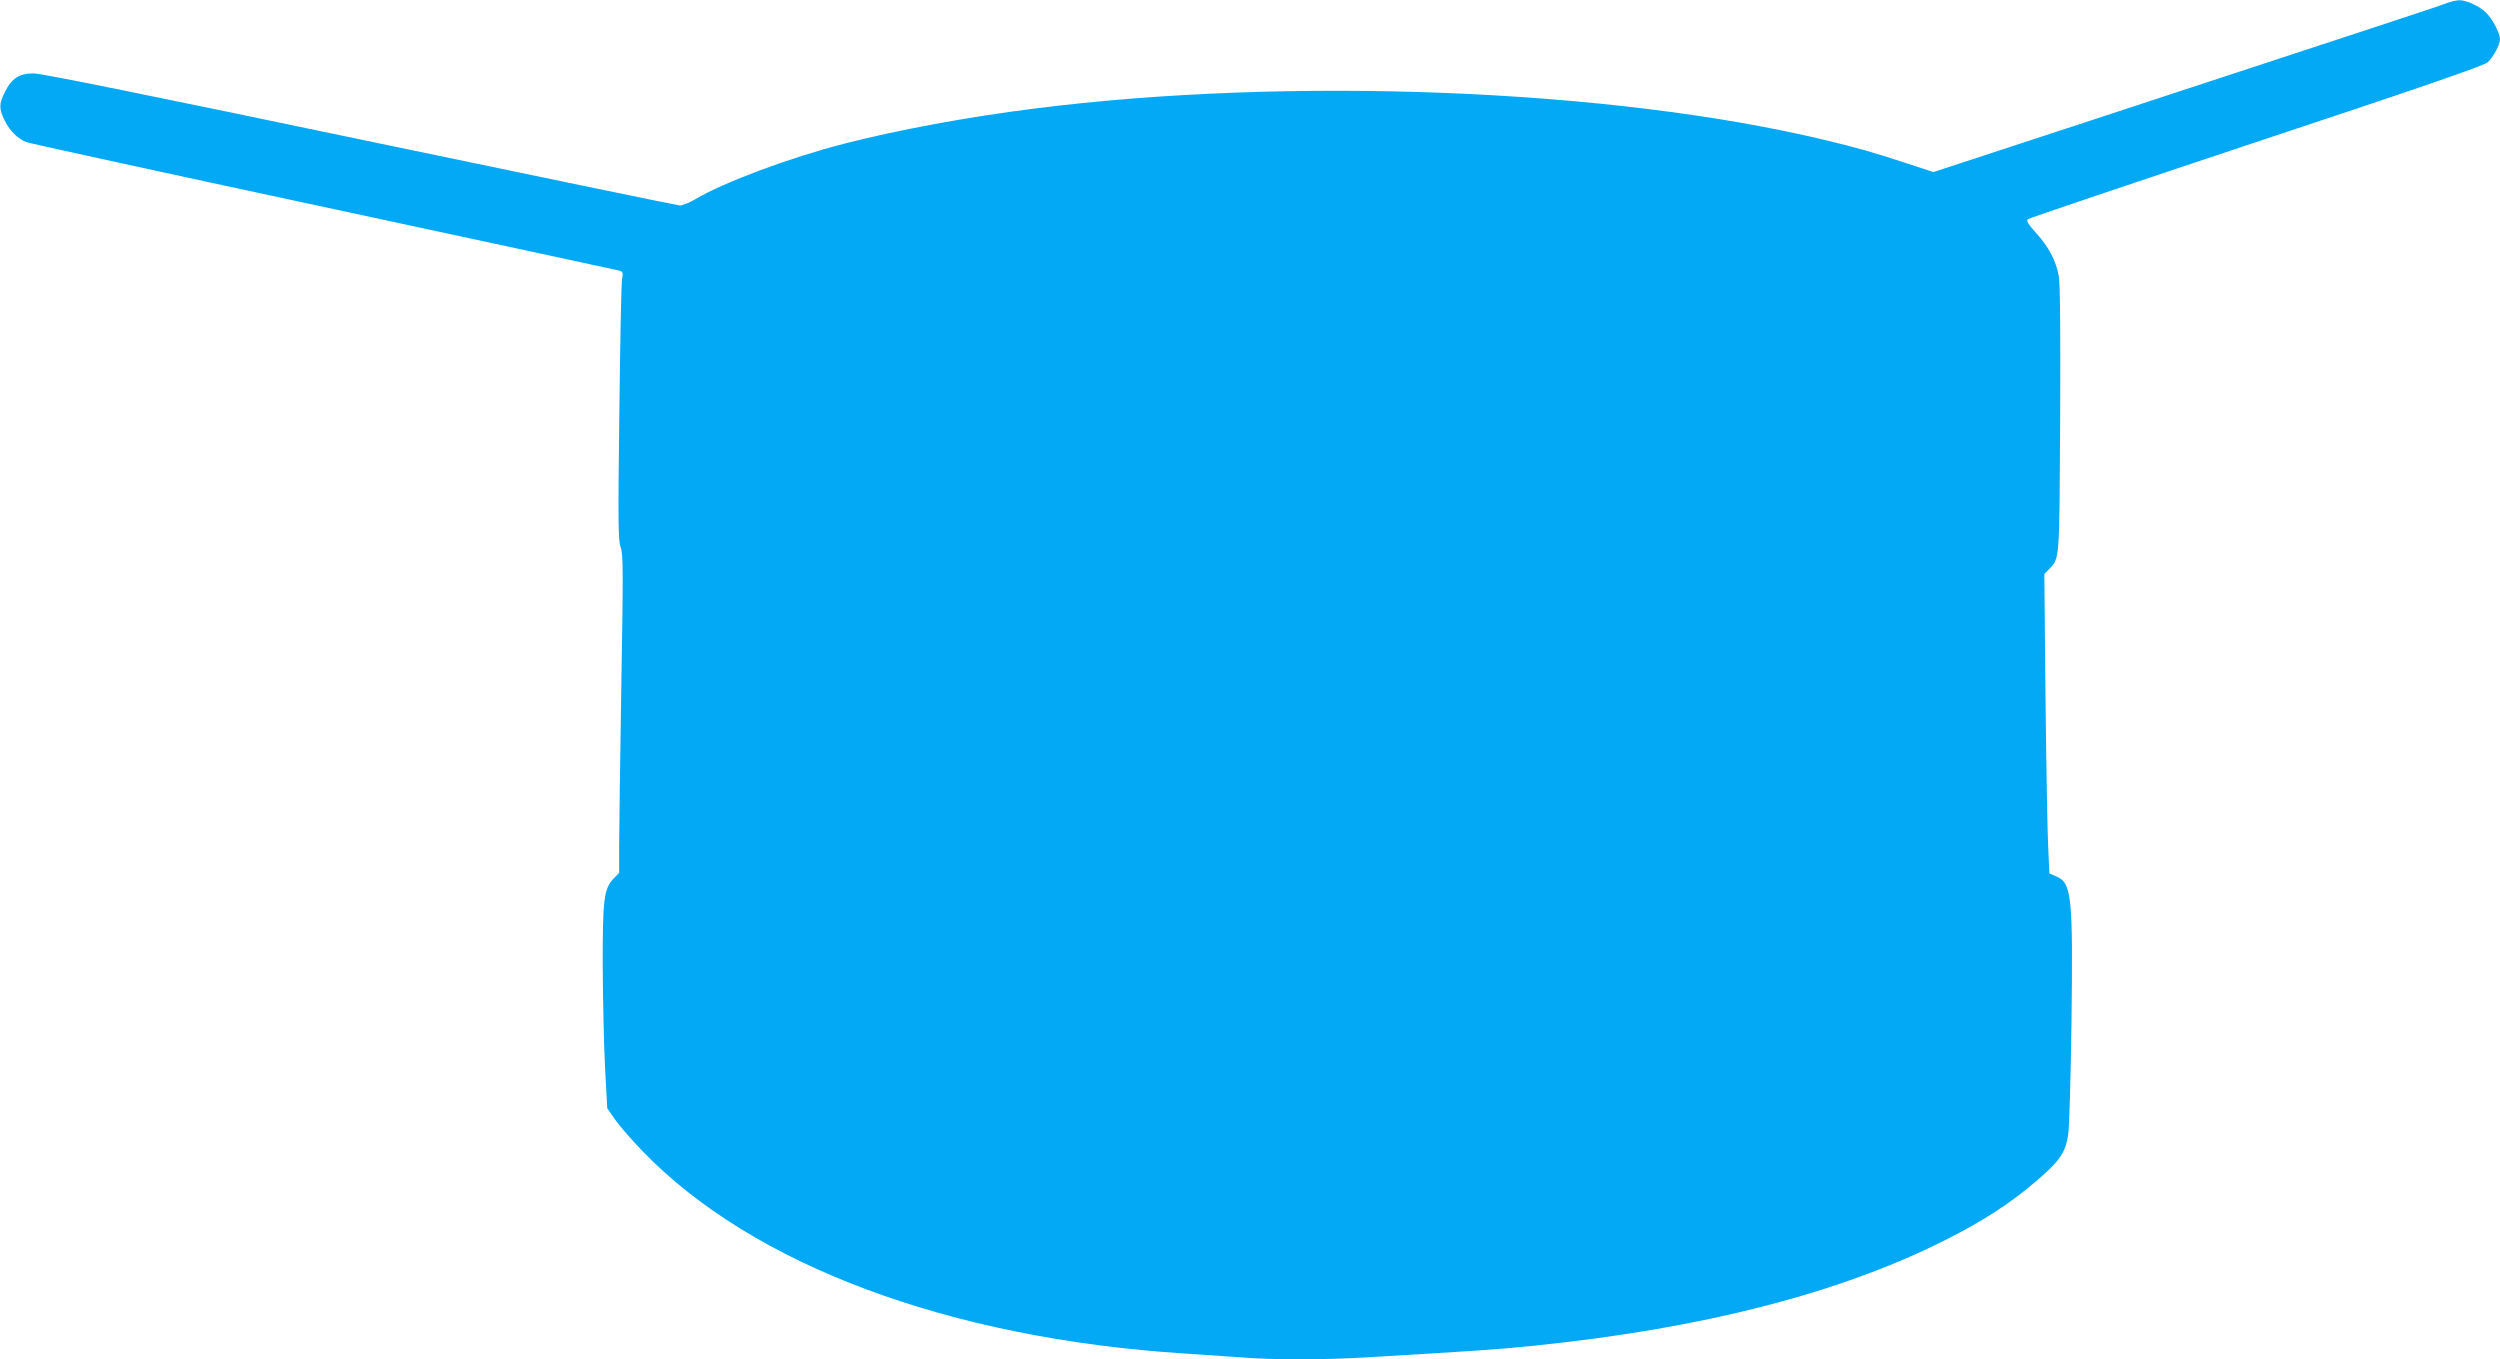 <?xml version="1.0" standalone="no"?>
<!DOCTYPE svg PUBLIC "-//W3C//DTD SVG 20010904//EN"
 "http://www.w3.org/TR/2001/REC-SVG-20010904/DTD/svg10.dtd">
<svg version="1.0" xmlns="http://www.w3.org/2000/svg"
 width="1280pt" height="696pt" viewBox="0 0 1280 696"
 preserveAspectRatio="xMidYMid meet">
<g transform="translate(0,696) scale(0.1,-0.1)"
fill="#03a9f4" stroke="none">
<path d="M12530 6945 c-37 -15 -242 -82 -1713 -565 l-918 -301 -137 45 c-180
59 -248 78 -422 120 -1089 261 -2738 326 -4045 160 -335 -42 -697 -109 -970
-179 -281 -72 -619 -198 -765 -285 -30 -18 -66 -32 -80 -32 -14 1 -749 153
-1635 338 -1017 213 -1632 338 -1670 338 -75 1 -115 -24 -150 -95 -31 -61 -31
-87 0 -148 26 -52 65 -91 111 -109 16 -6 702 -156 1524 -332 822 -177 1503
-323 1513 -326 16 -5 18 -12 12 -42 -4 -20 -10 -329 -14 -686 -7 -563 -6 -656
7 -689 13 -33 13 -124 3 -720 -6 -375 -11 -741 -11 -814 l0 -132 -29 -30 c-49
-51 -56 -107 -55 -456 1 -170 6 -402 12 -514 l11 -205 38 -55 c21 -31 85 -105
143 -165 562 -583 1570 -959 2775 -1036 94 -6 225 -15 293 -20 159 -13 413
-13 632 0 559 33 684 41 865 60 867 89 1565 269 2105 541 193 97 335 189 468
304 118 101 147 143 161 235 6 36 13 292 17 570 8 656 2 720 -80 754 l-33 14
-6 128 c-4 71 -10 416 -14 767 l-6 638 26 27 c53 55 51 39 55 764 2 453 0 696
-7 735 -15 80 -51 148 -116 220 -41 46 -52 63 -42 71 6 5 533 183 1170 395
848 281 1165 391 1184 408 30 29 63 90 63 119 0 28 -36 99 -69 133 -31 33
-103 67 -140 66 -14 -1 -42 -7 -61 -14z"/>
</g>
</svg>

